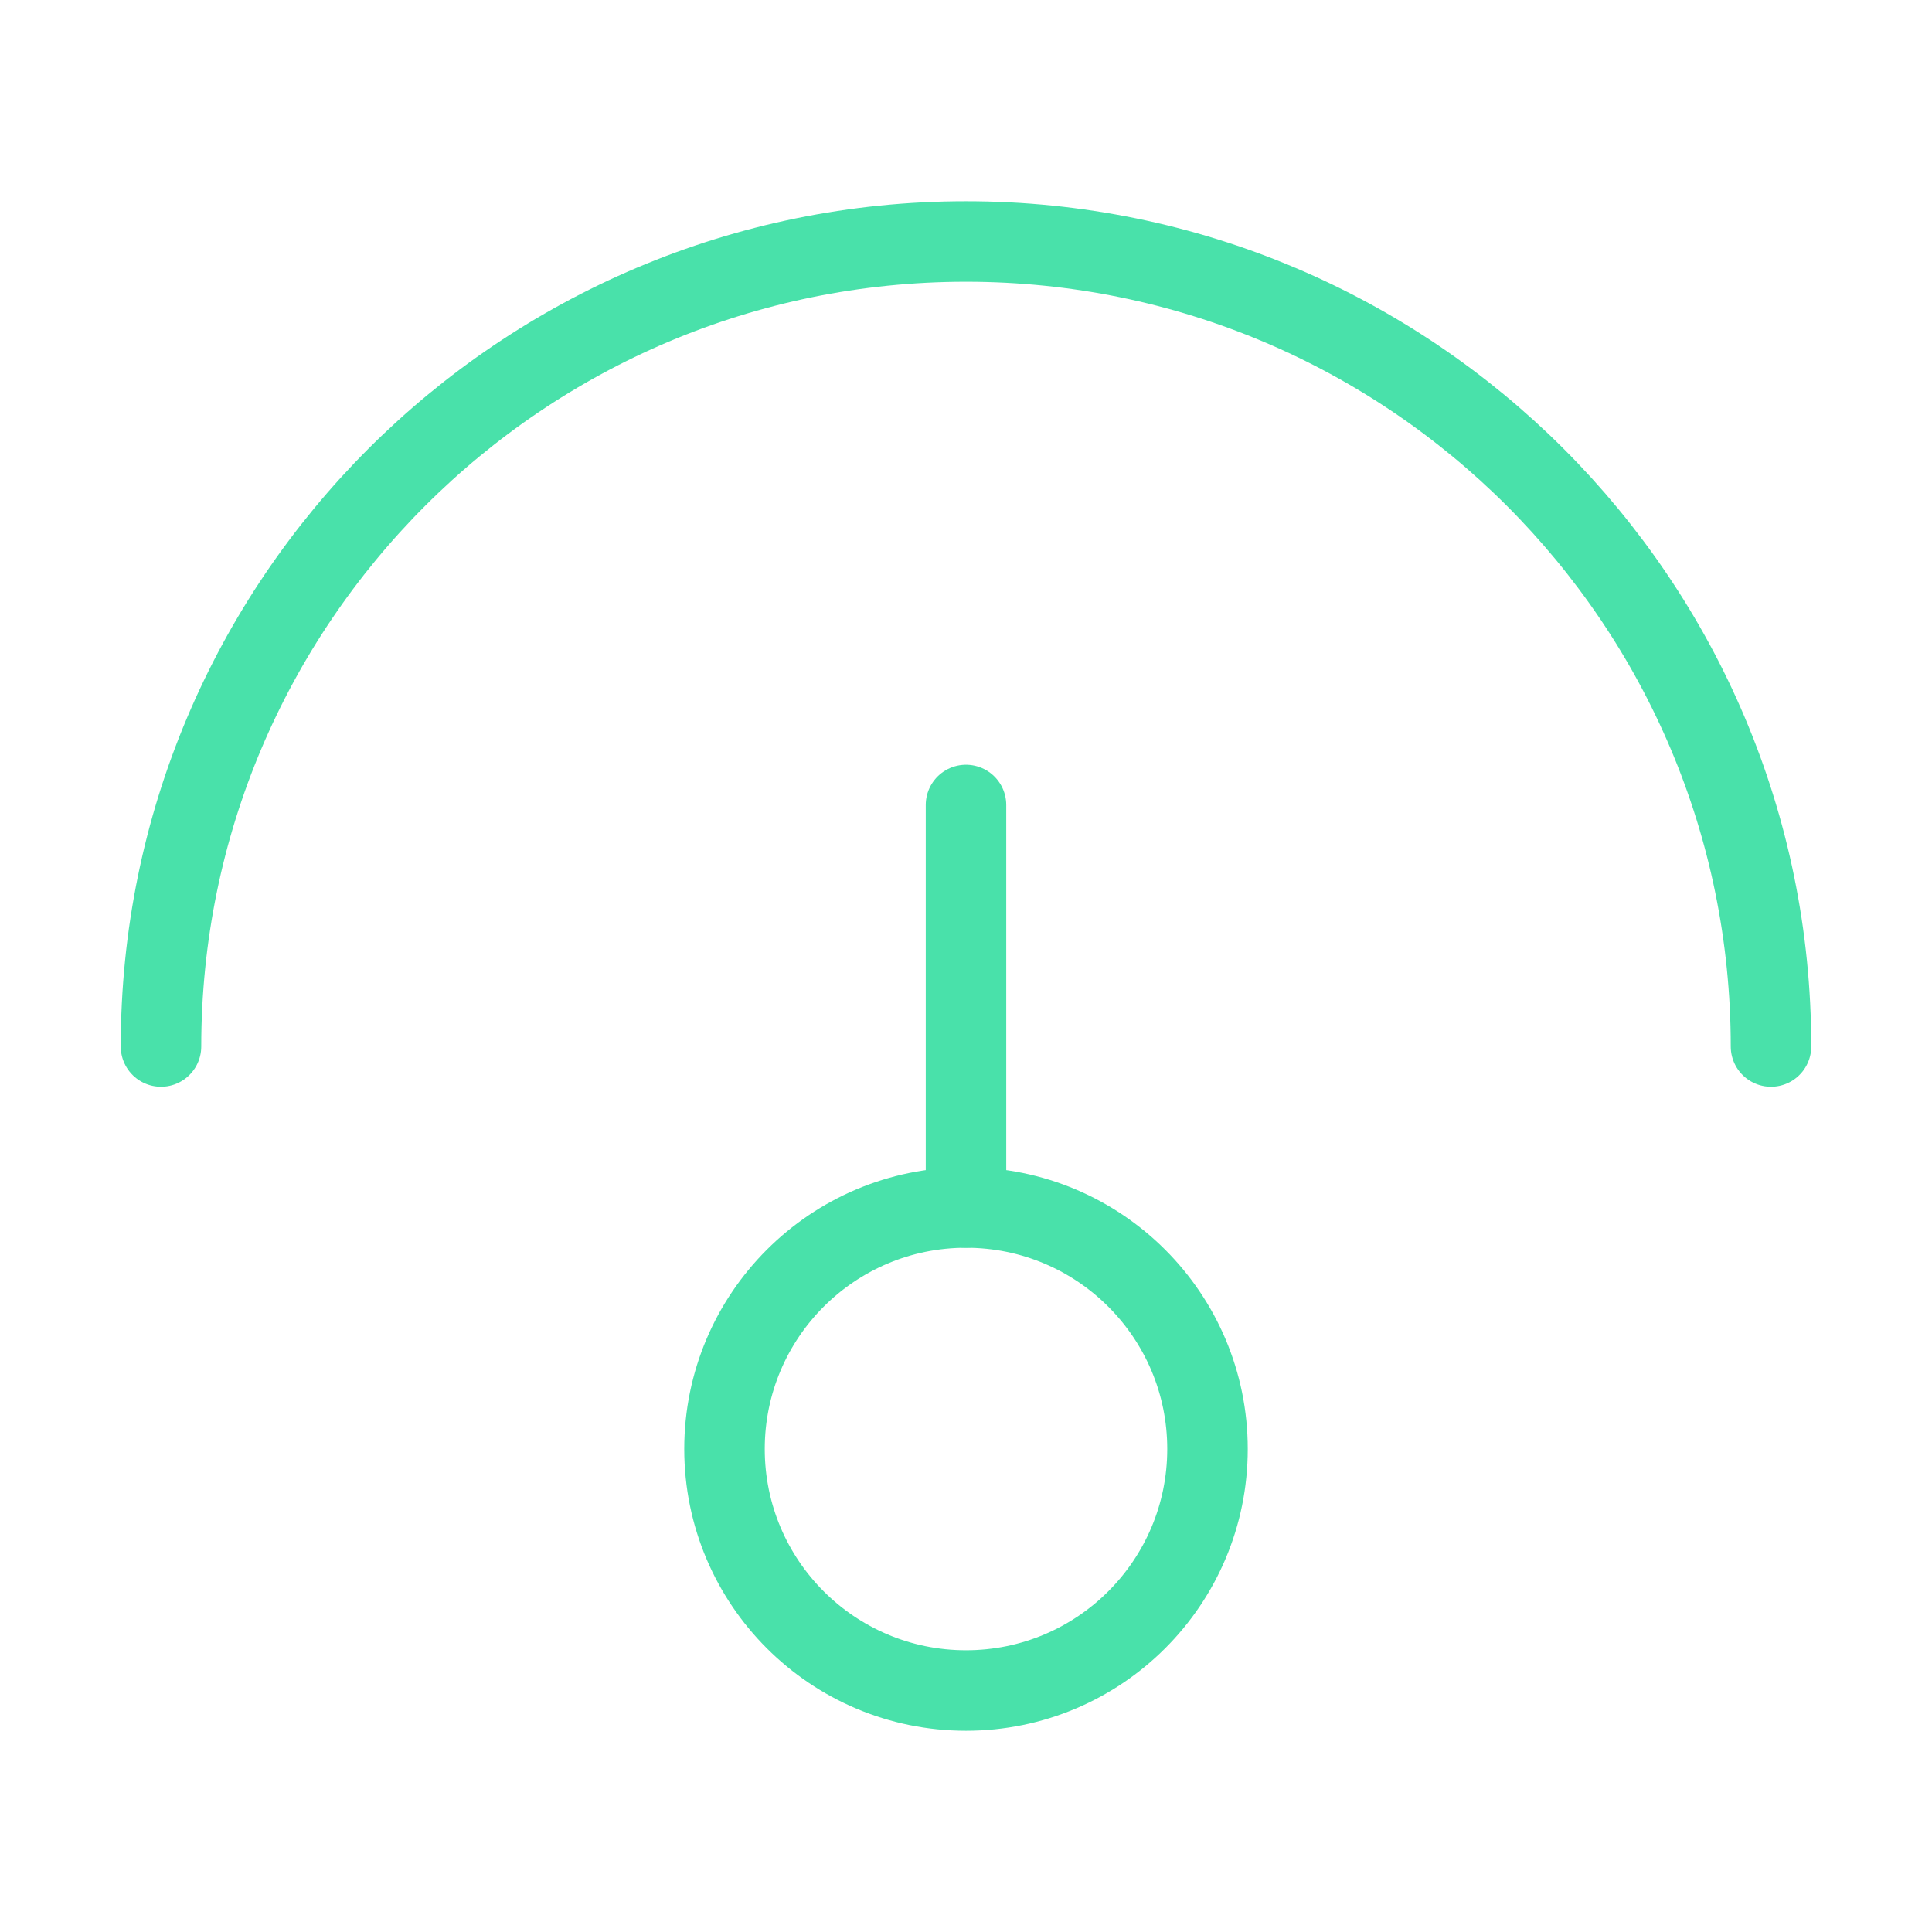 <svg width="48" height="48" viewBox="0 0 48 48" fill="none" xmlns="http://www.w3.org/2000/svg">
<path d="M24 42C27.314 42 30 39.314 30 36C30 32.686 27.314 30 24 30C20.686 30 18 32.686 18 36C18 39.314 20.686 42 24 42Z" stroke="#49E1AA" stroke-width="2"/>
<path d="M24 30V20" stroke="#49E1AA" stroke-width="2" stroke-linecap="round"/>
<path d="M44 26C44 14.954 35.046 6 24 6C12.954 6 4 14.954 4 26" stroke="#49E1AA" stroke-width="2" stroke-linecap="round"/>
</svg>
